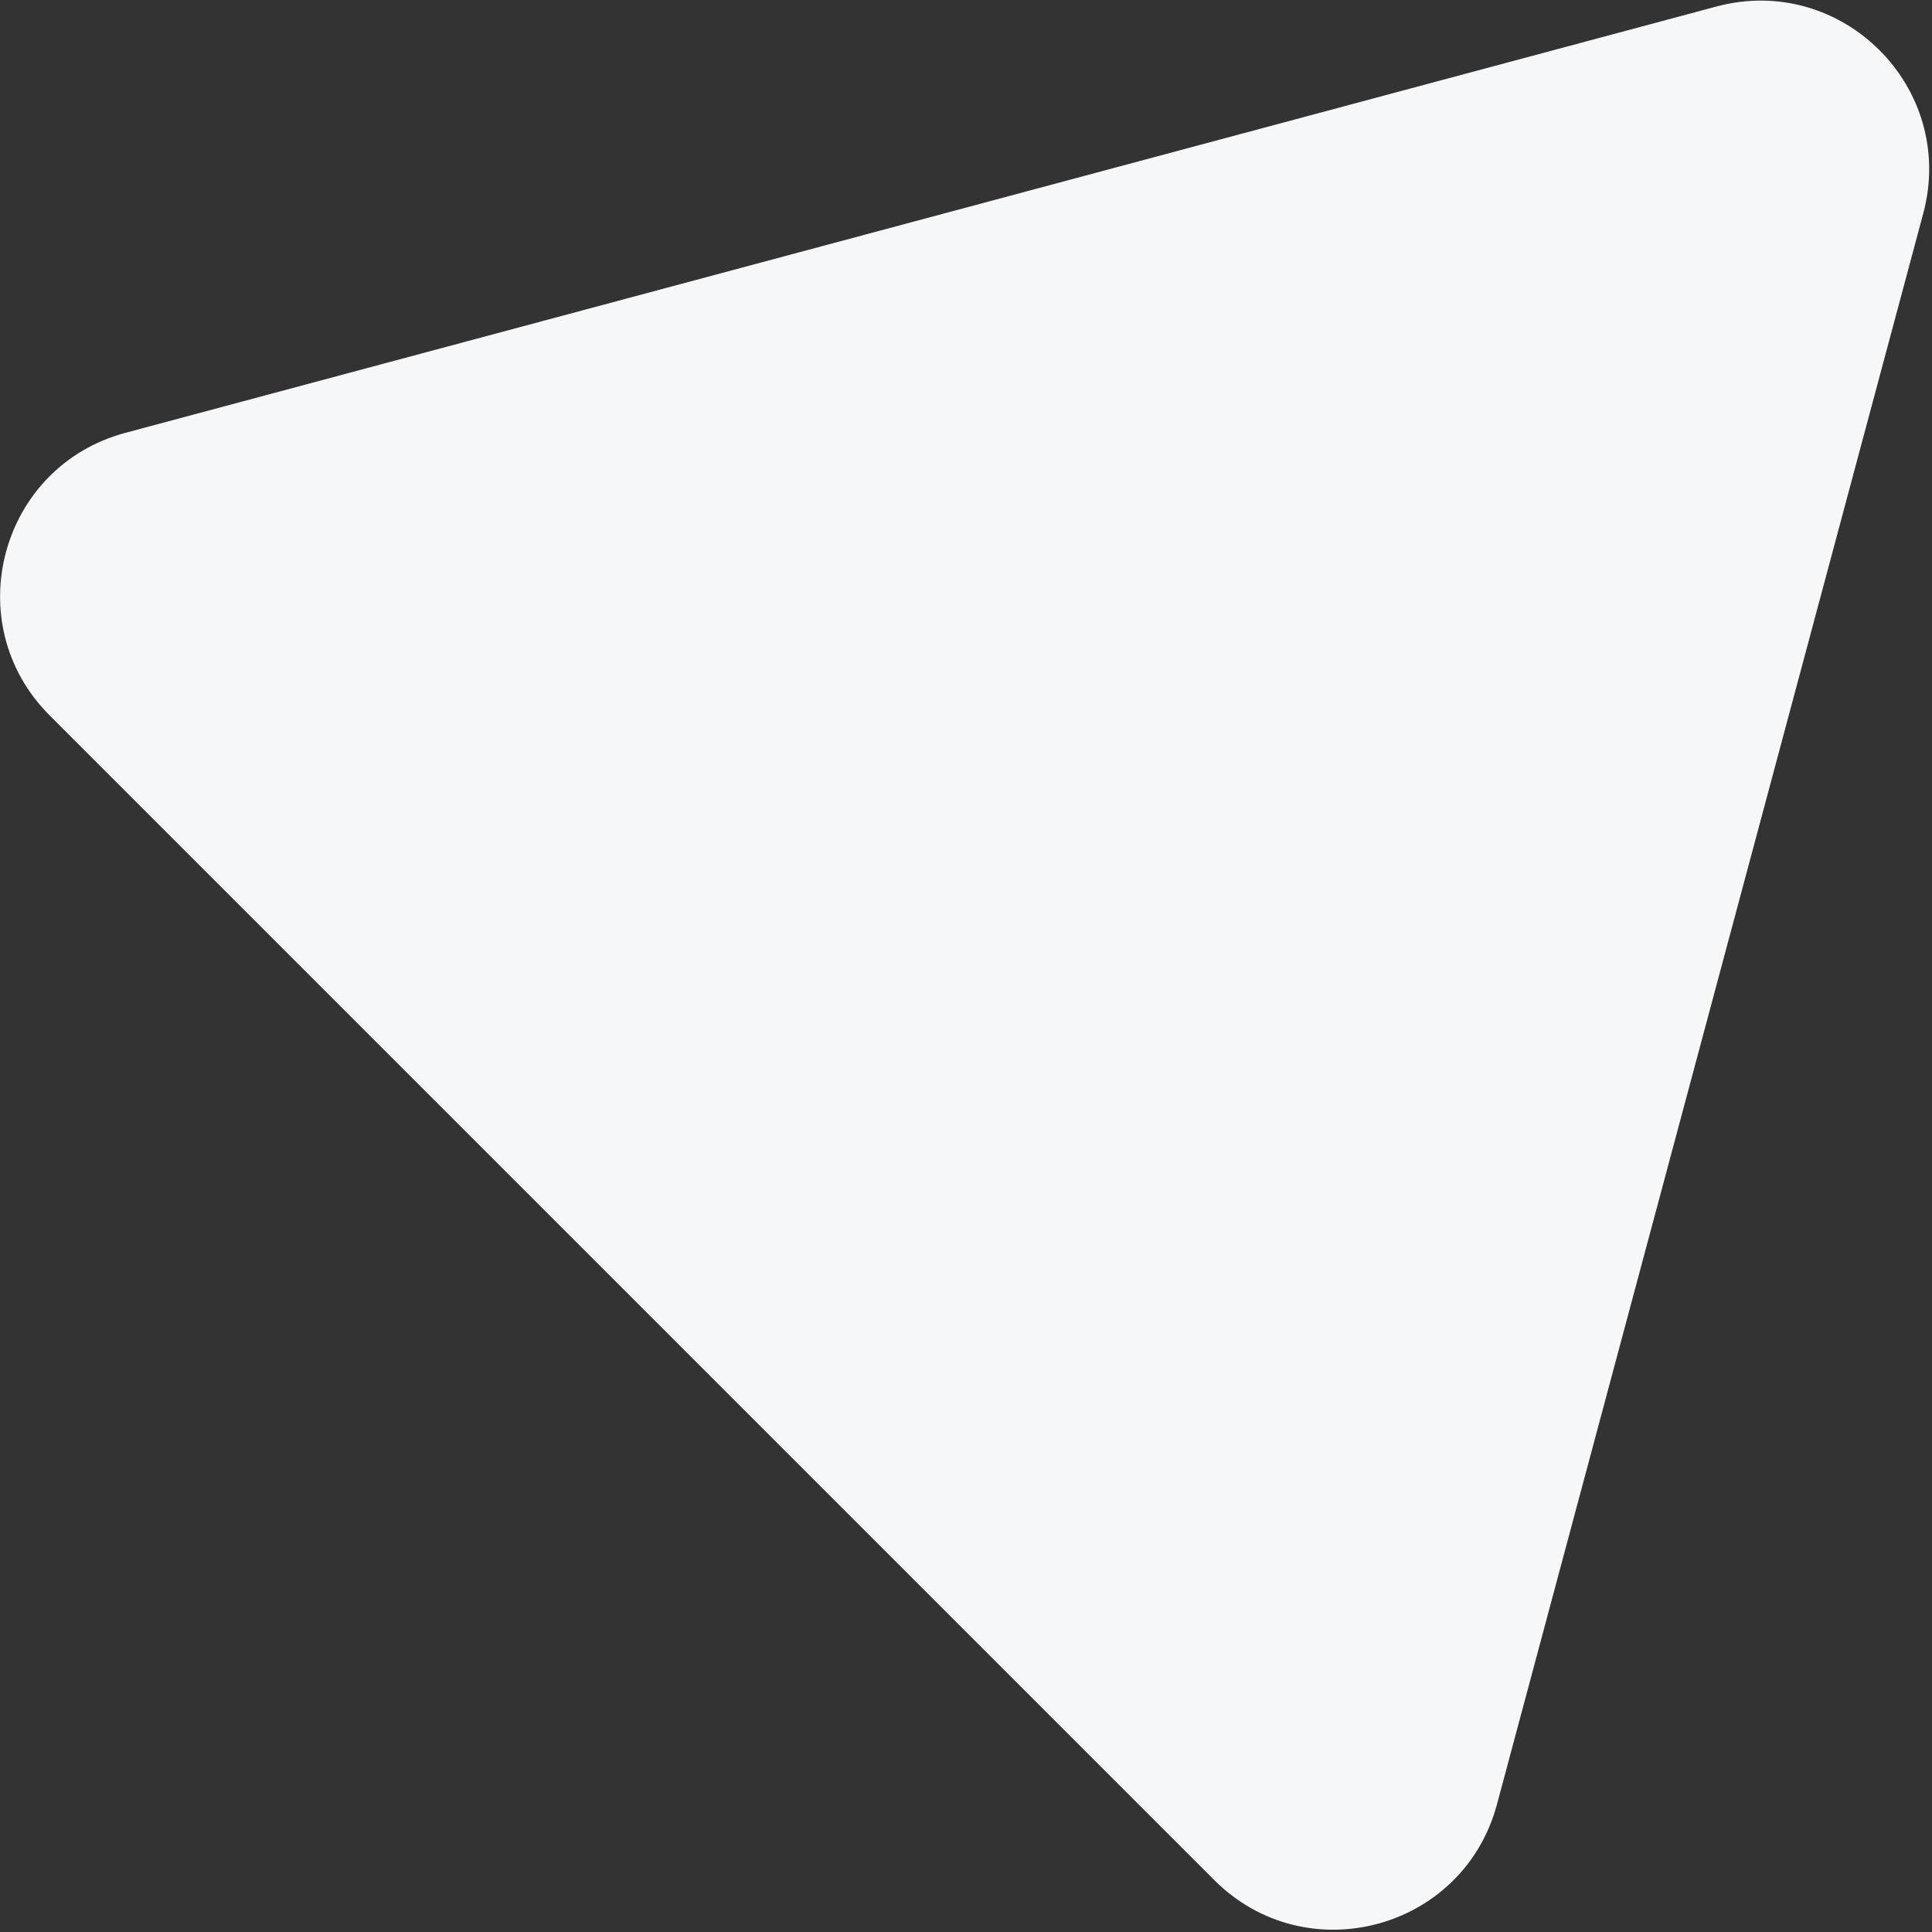 <?xml version="1.0" encoding="UTF-8"?> <svg xmlns="http://www.w3.org/2000/svg" width="549" height="549" viewBox="0 0 549 549" fill="none"><rect x="0" y="0" width="549" height="549" fill="#333333" stroke="none"/> <path d="M487.727 1.856C523.419 -7.707 556.079 24.953 546.515 60.644L425.376 512.742C415.813 548.433 371.198 560.388 345.07 534.26L14.112 203.301C-12.016 177.173 -0.062 132.559 35.63 122.996L487.727 1.856Z" fill="#F5F7F9"></path> </svg> 